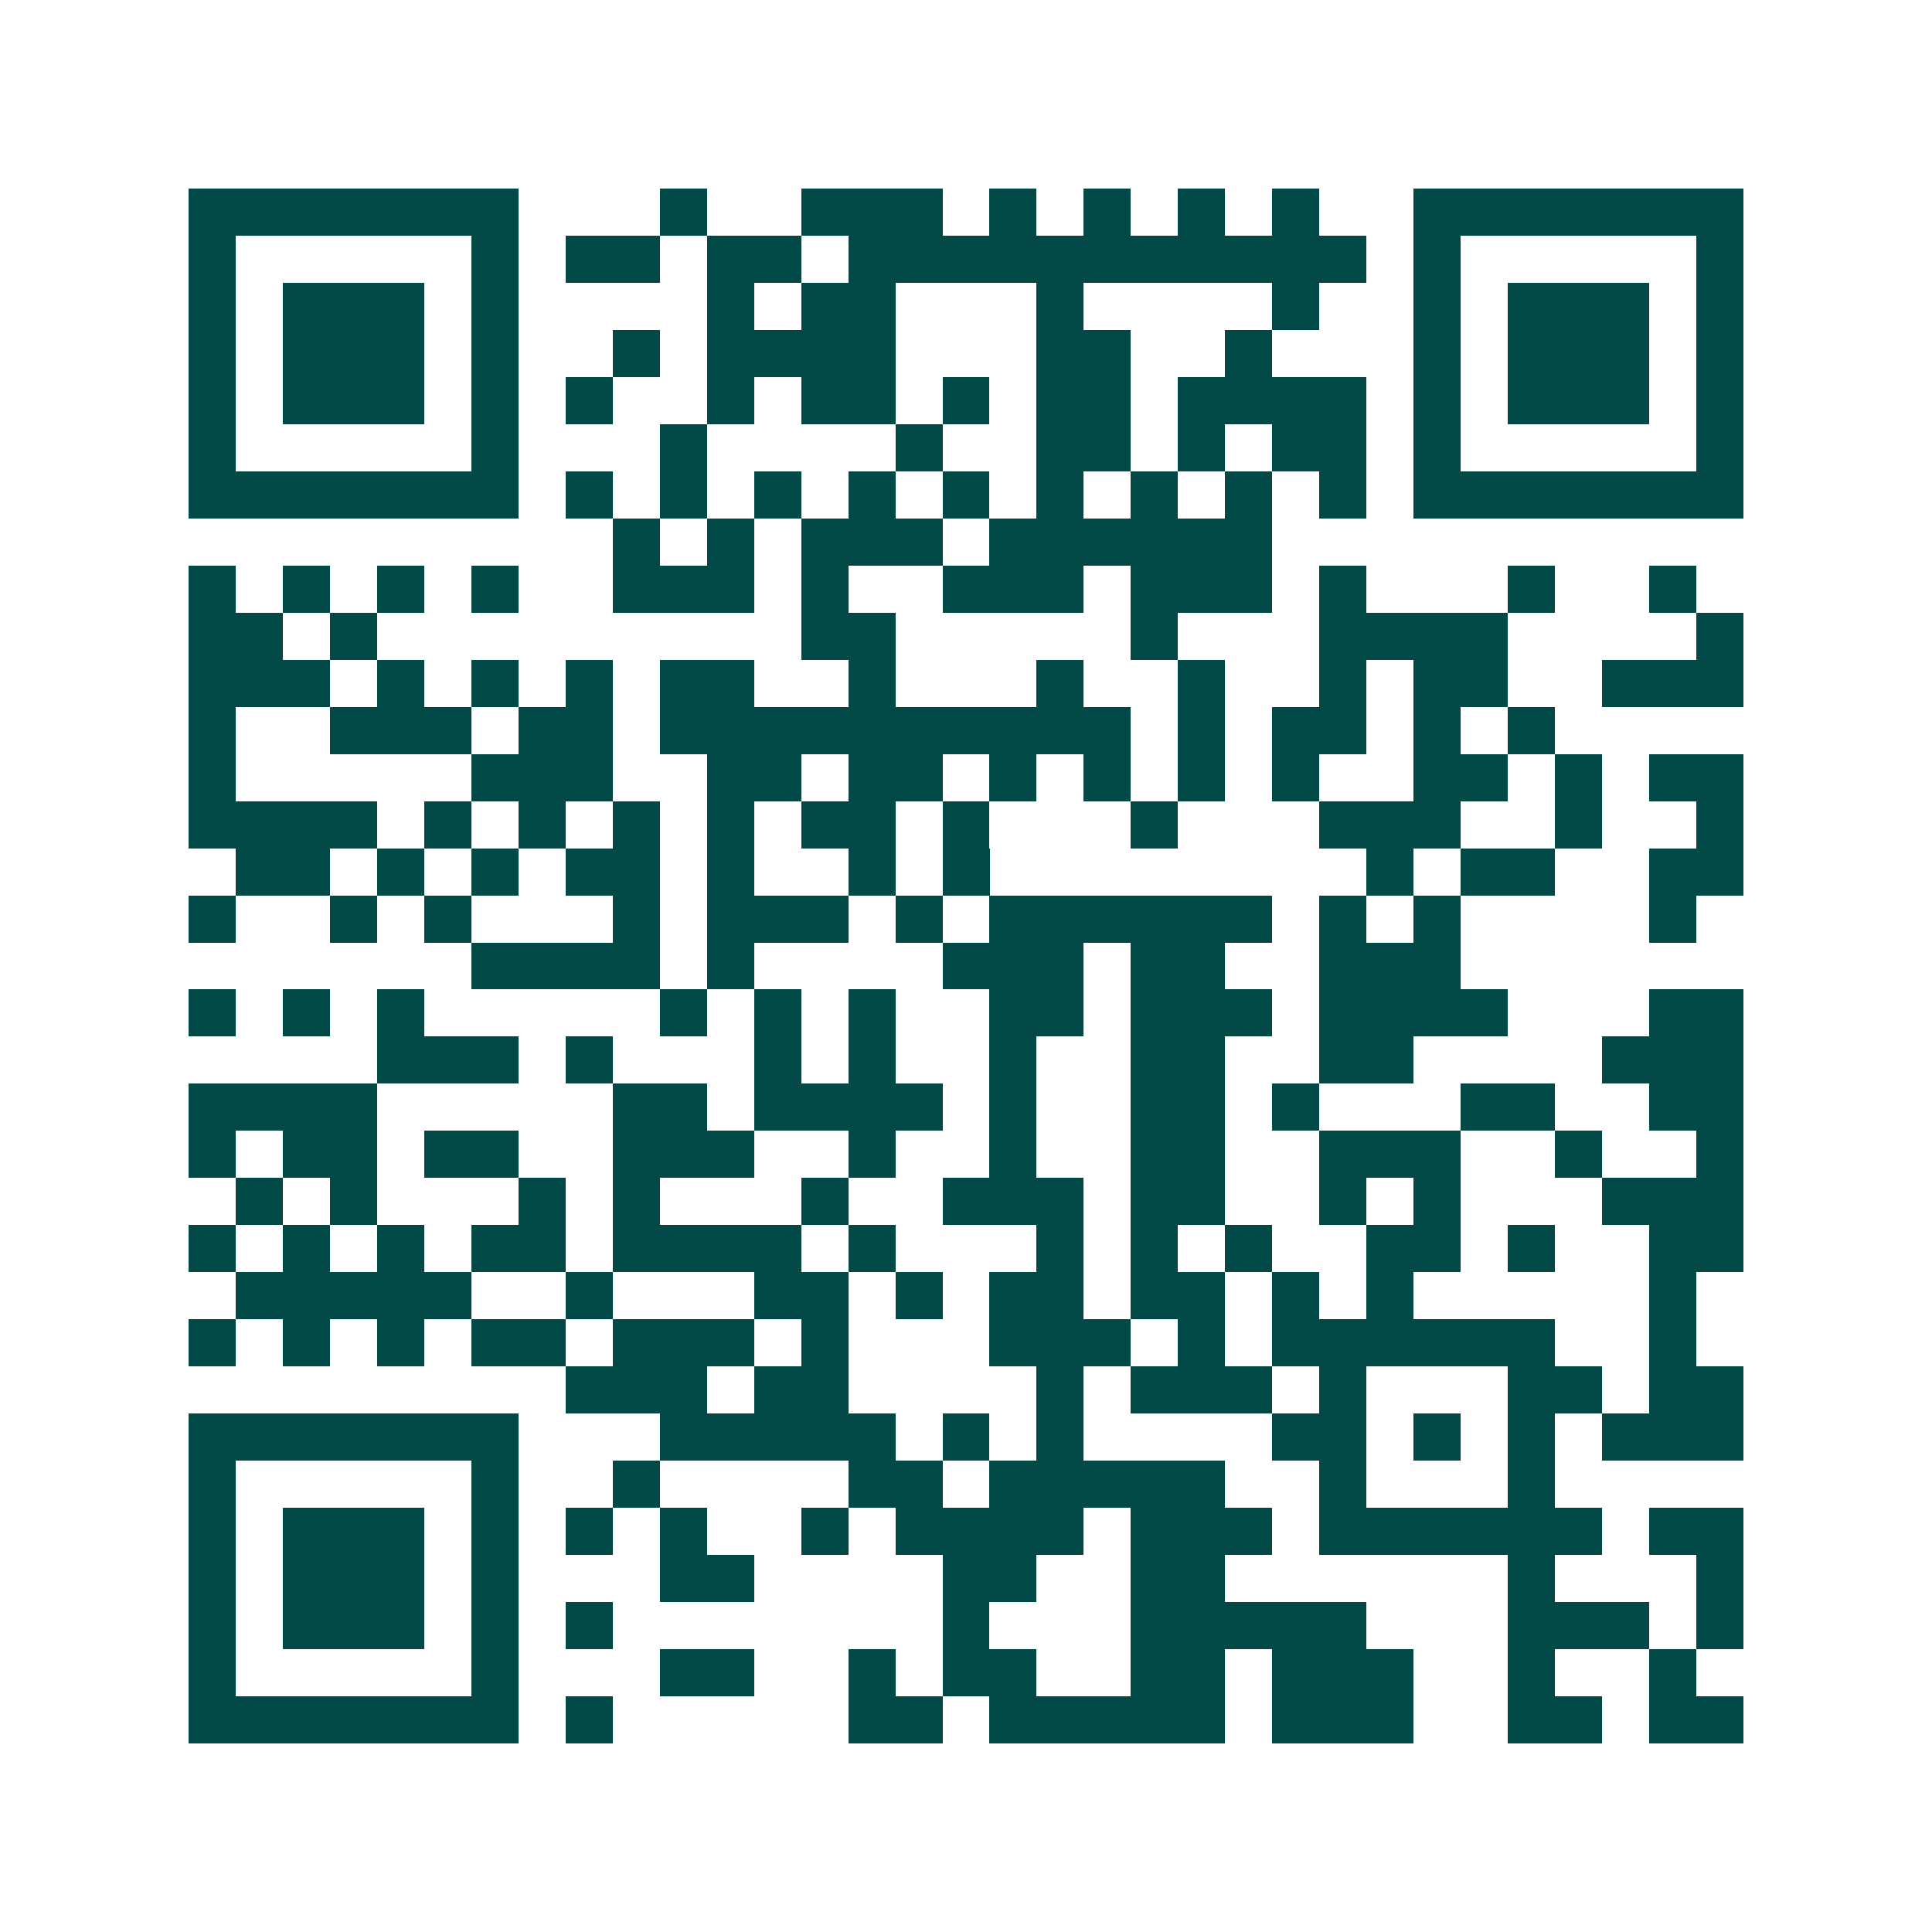 <svg xmlns="http://www.w3.org/2000/svg" width="200" height="200" viewBox="0 0 41 41" shape-rendering="crispEdges"><path fill="#ffffff" d="M0 0h41v41H0z"/><path stroke="#014847" d="M4 4.5h7m3 0h1m2 0h3m1 0h1m1 0h1m1 0h1m1 0h1m2 0h7M4 5.5h1m5 0h1m1 0h2m1 0h2m1 0h11m1 0h1m5 0h1M4 6.5h1m1 0h3m1 0h1m4 0h1m1 0h2m3 0h1m4 0h1m2 0h1m1 0h3m1 0h1M4 7.5h1m1 0h3m1 0h1m2 0h1m1 0h4m3 0h2m2 0h1m3 0h1m1 0h3m1 0h1M4 8.5h1m1 0h3m1 0h1m1 0h1m2 0h1m1 0h2m1 0h1m1 0h2m1 0h4m1 0h1m1 0h3m1 0h1M4 9.5h1m5 0h1m3 0h1m4 0h1m2 0h2m1 0h1m1 0h2m1 0h1m5 0h1M4 10.5h7m1 0h1m1 0h1m1 0h1m1 0h1m1 0h1m1 0h1m1 0h1m1 0h1m1 0h1m1 0h7M13 11.5h1m1 0h1m1 0h3m1 0h6M4 12.5h1m1 0h1m1 0h1m1 0h1m2 0h3m1 0h1m2 0h3m1 0h3m1 0h1m3 0h1m2 0h1M4 13.5h2m1 0h1m9 0h2m5 0h1m3 0h4m4 0h1M4 14.5h3m1 0h1m1 0h1m1 0h1m1 0h2m2 0h1m3 0h1m2 0h1m2 0h1m1 0h2m2 0h3M4 15.5h1m2 0h3m1 0h2m1 0h10m1 0h1m1 0h2m1 0h1m1 0h1M4 16.5h1m5 0h3m2 0h2m1 0h2m1 0h1m1 0h1m1 0h1m1 0h1m2 0h2m1 0h1m1 0h2M4 17.5h4m1 0h1m1 0h1m1 0h1m1 0h1m1 0h2m1 0h1m3 0h1m3 0h3m2 0h1m2 0h1M5 18.5h2m1 0h1m1 0h1m1 0h2m1 0h1m2 0h1m1 0h1m8 0h1m1 0h2m2 0h2M4 19.5h1m2 0h1m1 0h1m3 0h1m1 0h3m1 0h1m1 0h6m1 0h1m1 0h1m4 0h1M10 20.5h4m1 0h1m4 0h3m1 0h2m2 0h3M4 21.5h1m1 0h1m1 0h1m5 0h1m1 0h1m1 0h1m2 0h2m1 0h3m1 0h4m3 0h2M8 22.5h3m1 0h1m3 0h1m1 0h1m2 0h1m2 0h2m2 0h2m4 0h3M4 23.5h4m5 0h2m1 0h4m1 0h1m2 0h2m1 0h1m3 0h2m2 0h2M4 24.5h1m1 0h2m1 0h2m2 0h3m2 0h1m2 0h1m2 0h2m2 0h3m2 0h1m2 0h1M5 25.5h1m1 0h1m3 0h1m1 0h1m3 0h1m2 0h3m1 0h2m2 0h1m1 0h1m3 0h3M4 26.5h1m1 0h1m1 0h1m1 0h2m1 0h4m1 0h1m3 0h1m1 0h1m1 0h1m2 0h2m1 0h1m2 0h2M5 27.5h5m2 0h1m3 0h2m1 0h1m1 0h2m1 0h2m1 0h1m1 0h1m5 0h1M4 28.5h1m1 0h1m1 0h1m1 0h2m1 0h3m1 0h1m3 0h3m1 0h1m1 0h6m2 0h1M12 29.5h3m1 0h2m4 0h1m1 0h3m1 0h1m3 0h2m1 0h2M4 30.5h7m3 0h5m1 0h1m1 0h1m4 0h2m1 0h1m1 0h1m1 0h3M4 31.5h1m5 0h1m2 0h1m4 0h2m1 0h5m2 0h1m3 0h1M4 32.5h1m1 0h3m1 0h1m1 0h1m1 0h1m2 0h1m1 0h4m1 0h3m1 0h6m1 0h2M4 33.5h1m1 0h3m1 0h1m3 0h2m4 0h2m2 0h2m6 0h1m3 0h1M4 34.5h1m1 0h3m1 0h1m1 0h1m7 0h1m3 0h5m3 0h3m1 0h1M4 35.5h1m5 0h1m3 0h2m2 0h1m1 0h2m2 0h2m1 0h3m2 0h1m2 0h1M4 36.5h7m1 0h1m5 0h2m1 0h5m1 0h3m2 0h2m1 0h2"/></svg>
